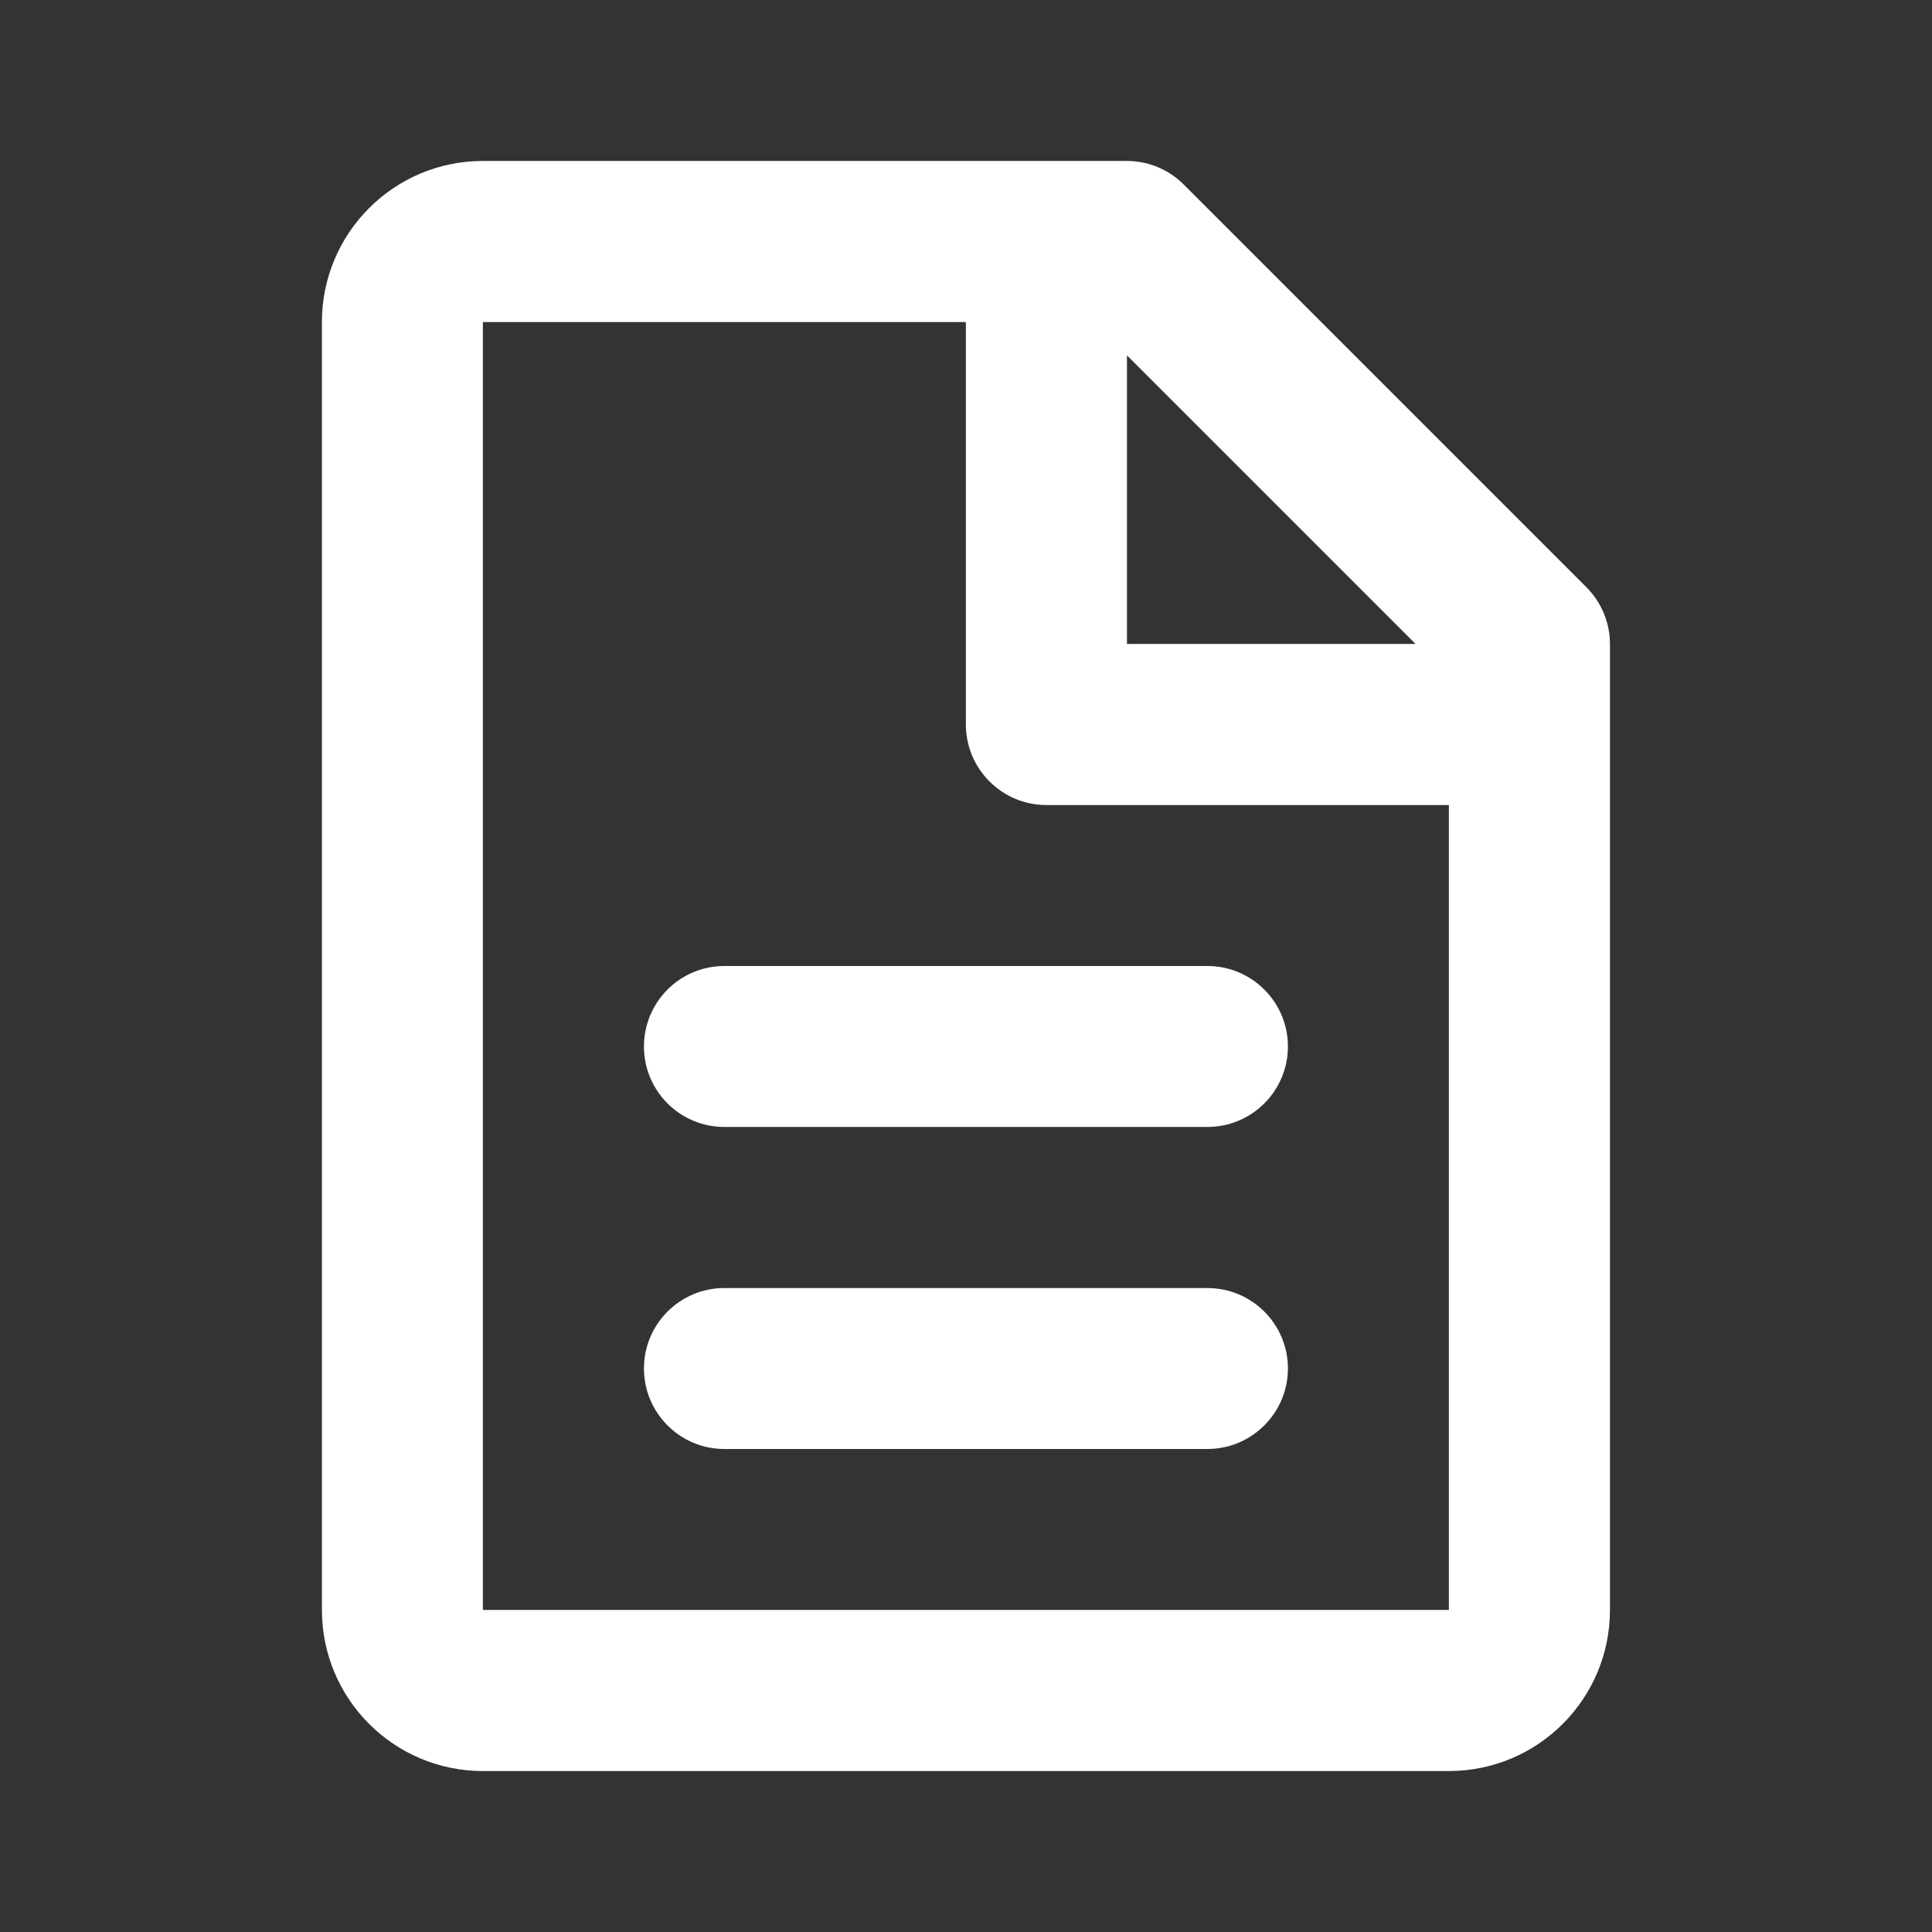 <svg width="16" height="16" viewBox="0 0 16 16" fill="none" xmlns="http://www.w3.org/2000/svg">
<rect x="0" y="0" width="16" height="16" fill="#333333" stroke="none"/>
<path d="M2.666 2.667C2.666 1.93 3.263 1.333 3.999 1.333H9.333C9.509 1.333 9.679 1.403 9.804 1.529L13.137 4.862C13.262 4.987 13.333 5.156 13.333 5.333V13.333C13.333 14.07 12.736 14.667 11.999 14.667H3.999C3.263 14.667 2.666 14.07 2.666 13.333V2.667ZM11.723 5.333L9.333 2.943V5.333H11.723ZM7.999 2.667L3.999 2.667V13.333H11.999V6.667H8.666C8.298 6.667 7.999 6.368 7.999 6V2.667ZM5.333 8.667C5.333 8.298 5.631 8 5.999 8H9.999C10.367 8 10.666 8.298 10.666 8.667C10.666 9.035 10.367 9.333 9.999 9.333H5.999C5.631 9.333 5.333 9.035 5.333 8.667ZM5.333 11.333C5.333 10.965 5.631 10.667 5.999 10.667H9.999C10.367 10.667 10.666 10.965 10.666 11.333C10.666 11.701 10.367 12 9.999 12H5.999C5.631 12 5.333 11.701 5.333 11.333Z" fill="white"/>
</svg>
